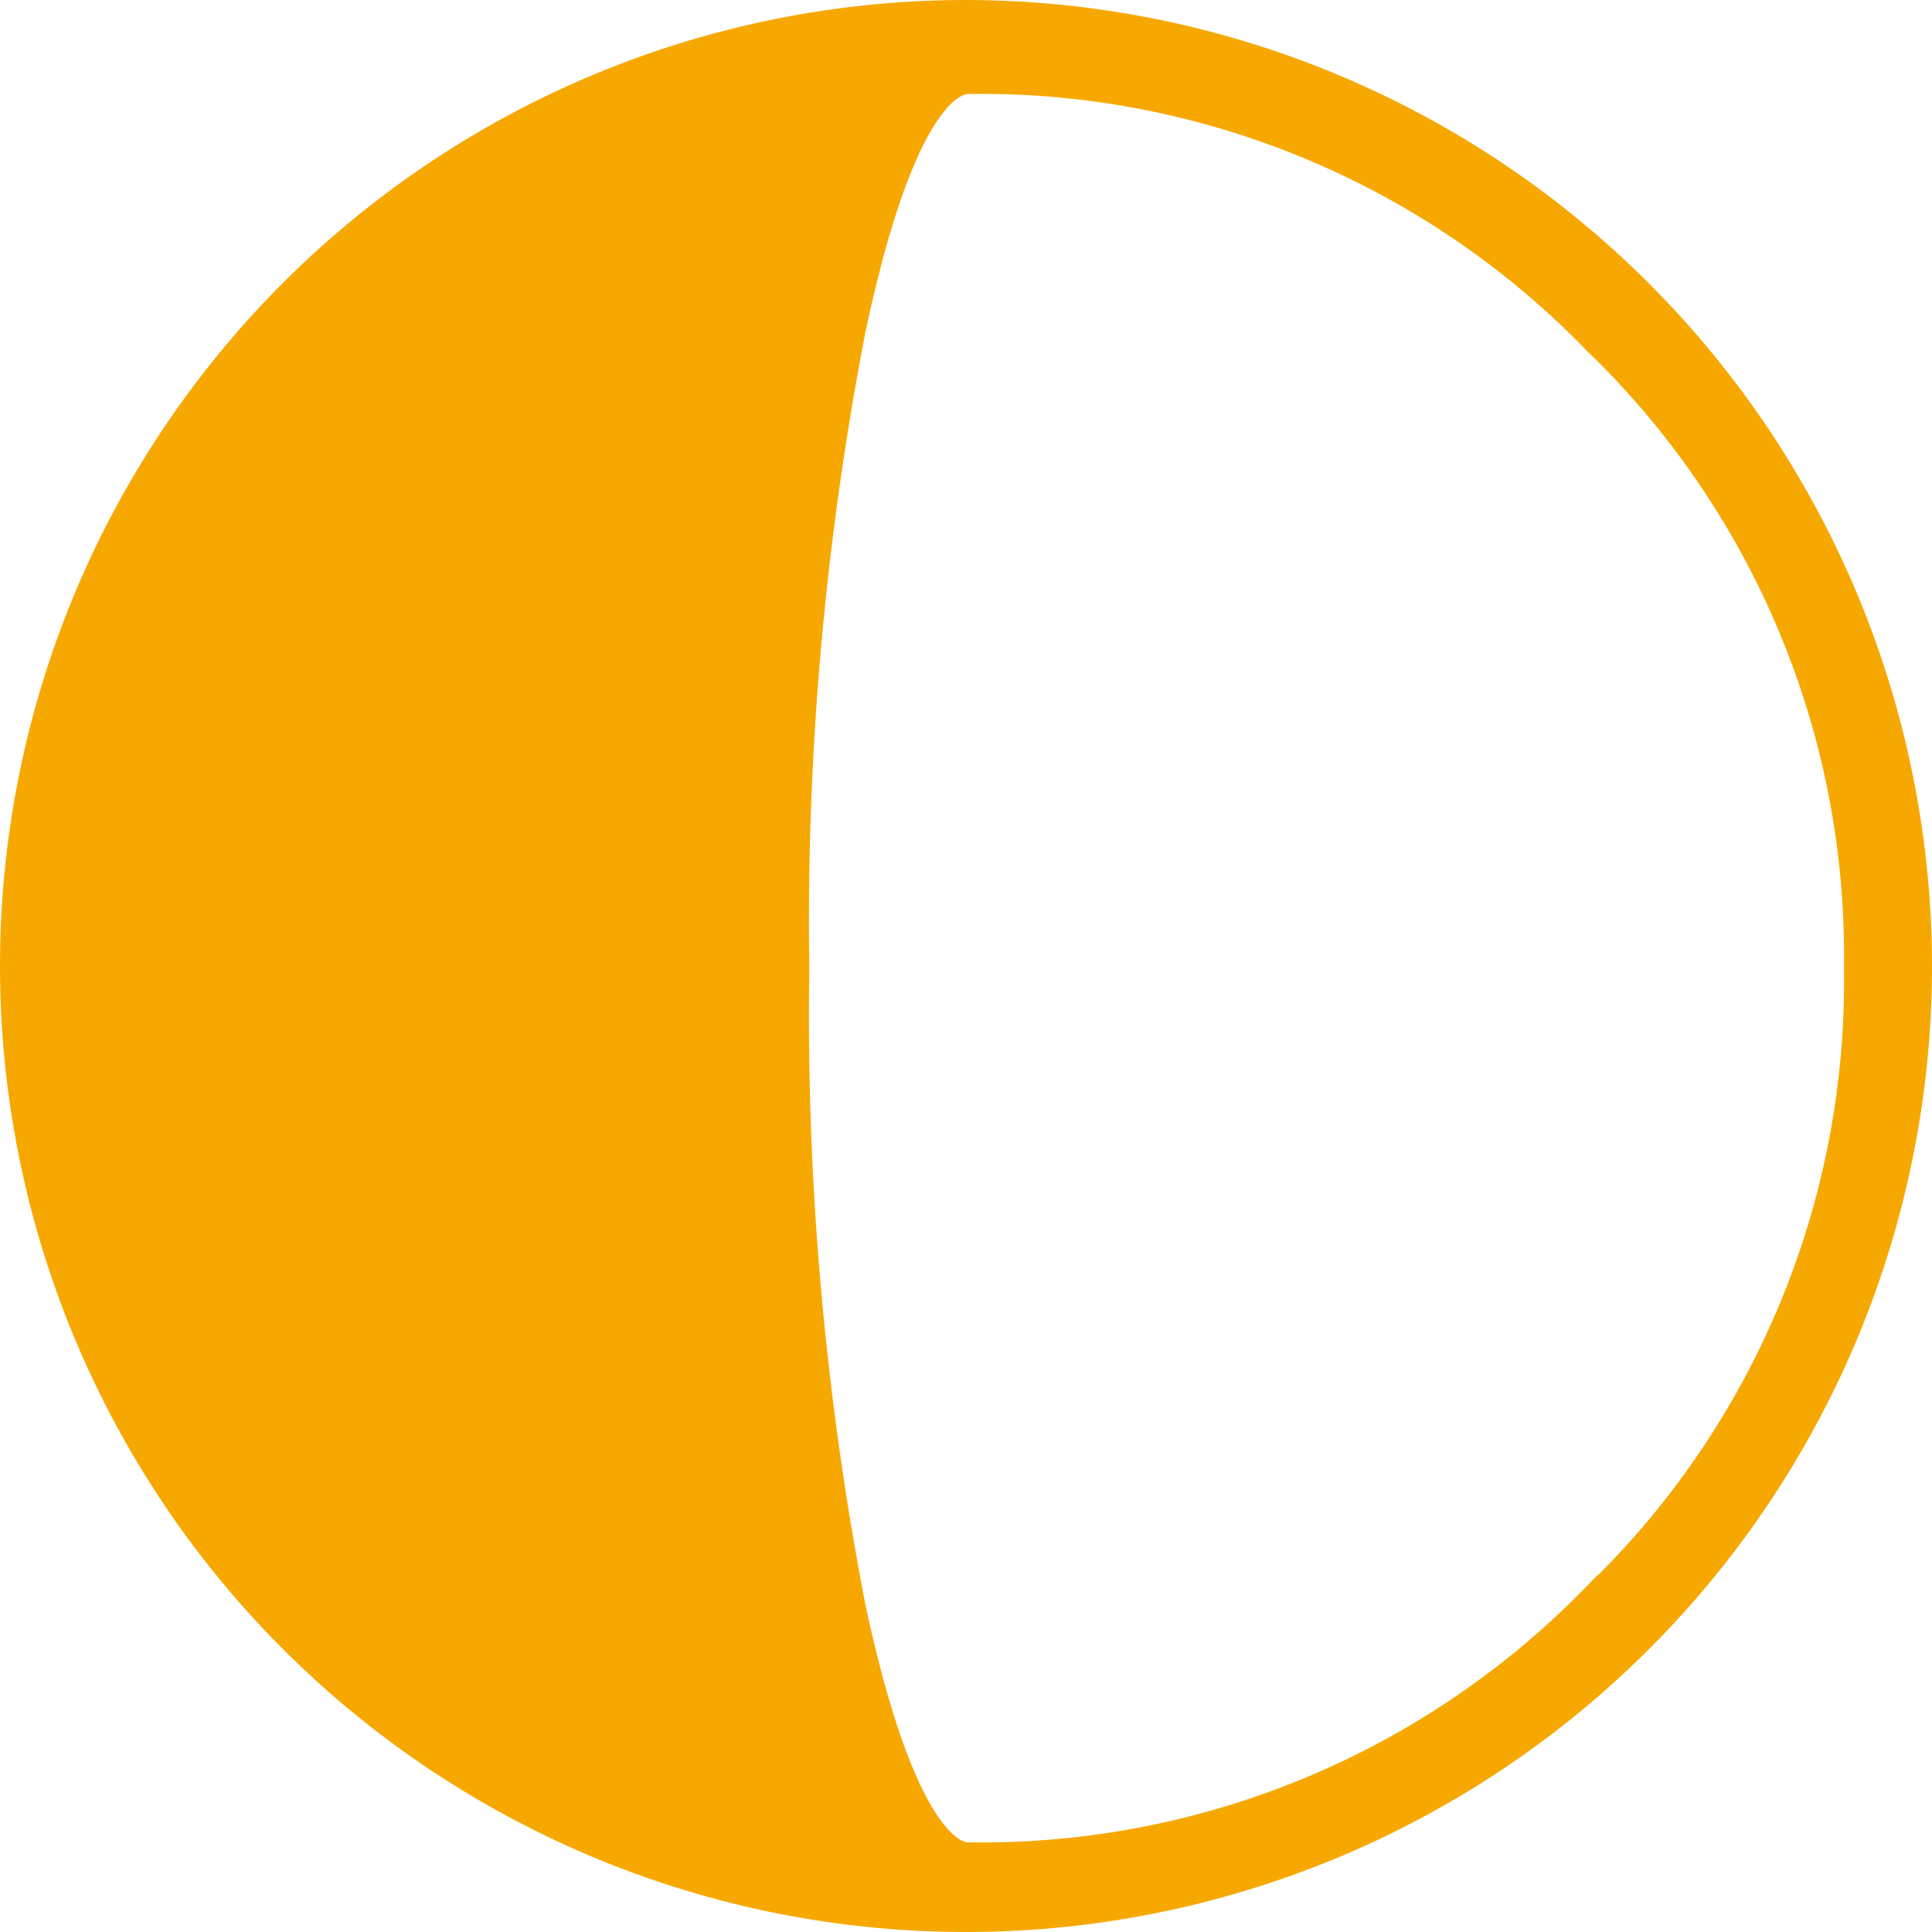 <svg xmlns="http://www.w3.org/2000/svg" width="26.336" height="26.336" viewBox="0 0 26.336 26.336">
  <g id="moon-phase-symbol-7" transform="translate(0.5 0.5)">
    <path id="Path_688" data-name="Path 688" d="M12.668,0A12.668,12.668,0,1,0,25.336,12.668,12.682,12.682,0,0,0,12.668,0Zm8.816,21.475a11.992,11.992,0,0,1-8.777,3.639q-1.12,0-1.9-3.639a42.768,42.768,0,0,1-.775-8.778,42.786,42.786,0,0,1,.775-8.77q.775-3.646,1.9-3.646a11.981,11.981,0,0,1,8.777,3.646,11.947,11.947,0,0,1,3.652,8.77A11.941,11.941,0,0,1,21.485,21.475Z" fill="#f6a800" stroke="#f6a800" stroke-width="1"/>
  </g>
</svg>
